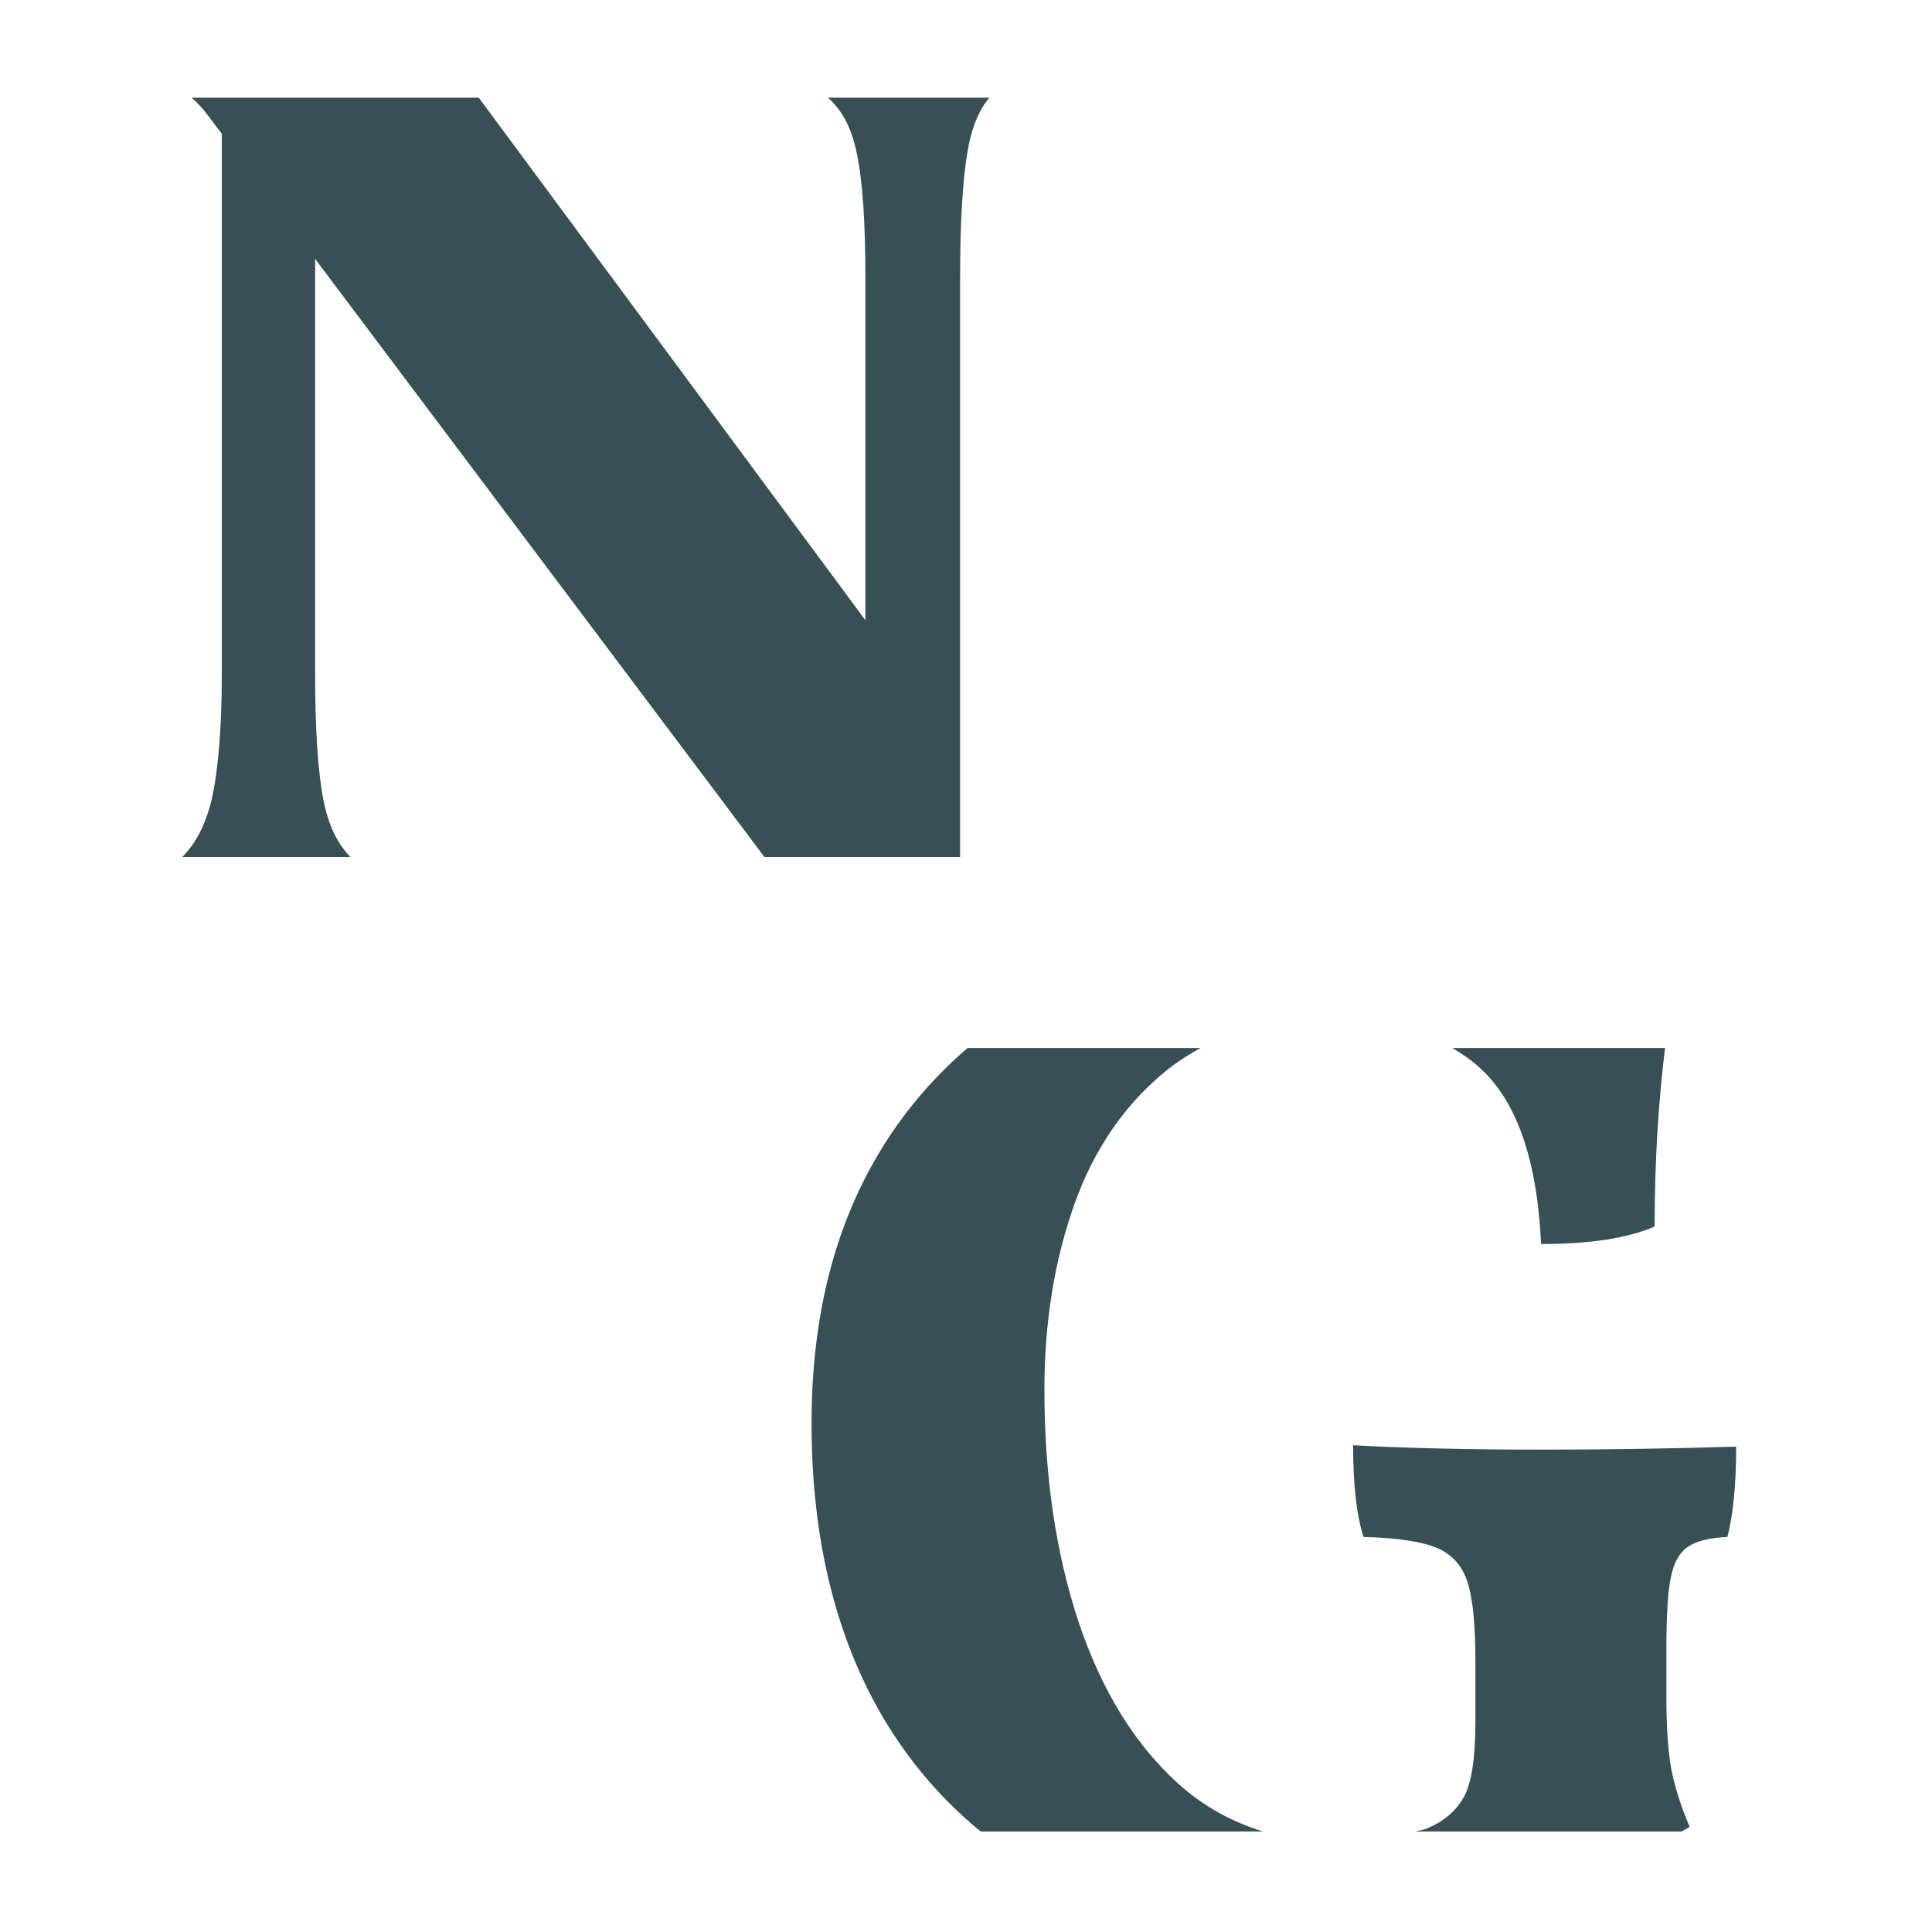 <?xml version="1.0" encoding="UTF-8" standalone="no"?>
<!DOCTYPE svg PUBLIC "-//W3C//DTD SVG 1.1//EN" "http://www.w3.org/Graphics/SVG/1.1/DTD/svg11.dtd">
<svg width="100%" height="100%" viewBox="0 0 20 20" version="1.1" xmlns="http://www.w3.org/2000/svg" xmlns:xlink="http://www.w3.org/1999/xlink" xml:space="preserve" xmlns:serif="http://www.serif.com/" style="fill-rule:evenodd;clip-rule:evenodd;stroke-linejoin:round;stroke-miterlimit:2;">
    <g id="ArtBoard2" transform="matrix(0.984,0,0,1.035,0.317,0.711)">
        <rect x="-0.322" y="-0.687" width="20.32" height="19.325" style="fill:none;"/>
        <clipPath id="_clip1">
            <rect x="-0.322" y="-0.687" width="20.32" height="19.325"/>
        </clipPath>
        <g clip-path="url(#_clip1)">
            <g id="ArtBoard1" transform="matrix(1.451,0,0,1.38,-389.269,-197.714)">
                <rect x="268.601" y="143.699" width="70.584" height="12.602" style="fill:none;"/>
                <g transform="matrix(1.984,0,0,1.984,323.459,151.385)">
                    <path d="M-21.613,1.274C-21.592,1.192 -21.581,1.082 -21.581,0.944C-21.808,0.951 -22.042,0.955 -22.283,0.955C-22.571,0.955 -22.803,0.949 -22.981,0.939C-22.981,1.084 -22.968,1.196 -22.943,1.274C-22.819,1.277 -22.73,1.291 -22.675,1.314C-22.62,1.337 -22.582,1.379 -22.563,1.439C-22.543,1.499 -22.534,1.597 -22.534,1.732L-22.534,1.95C-22.534,2.081 -22.548,2.172 -22.576,2.224C-22.605,2.275 -22.649,2.313 -22.709,2.338C-22.721,2.344 -22.739,2.346 -22.753,2.35L-21.78,2.35C-21.771,2.344 -21.76,2.34 -21.751,2.333C-21.783,2.258 -21.805,2.188 -21.818,2.123C-21.83,2.057 -21.836,1.969 -21.836,1.859L-21.836,1.684C-21.836,1.563 -21.831,1.476 -21.82,1.423C-21.81,1.37 -21.789,1.332 -21.759,1.311C-21.729,1.29 -21.68,1.277 -21.613,1.274M-21.879,0.14C-21.879,-0.111 -21.864,-0.322 -21.841,-0.512L-22.618,-0.512C-22.581,-0.49 -22.546,-0.466 -22.515,-0.437C-22.382,-0.315 -22.308,-0.101 -22.294,0.204C-22.117,0.204 -21.978,0.183 -21.879,0.14M-23.657,-0.435C-23.619,-0.464 -23.58,-0.49 -23.538,-0.512L-24.39,-0.512C-24.518,-0.402 -24.629,-0.272 -24.718,-0.121C-24.88,0.153 -24.96,0.479 -24.96,0.859C-24.96,1.245 -24.886,1.581 -24.737,1.865C-24.635,2.058 -24.502,2.219 -24.342,2.35L-23.31,2.35C-23.423,2.315 -23.527,2.259 -23.619,2.176C-23.779,2.032 -23.9,1.835 -23.984,1.585C-24.067,1.335 -24.109,1.052 -24.109,0.736C-24.109,0.492 -24.073,0.266 -24,0.06C-23.927,-0.145 -23.813,-0.31 -23.657,-0.435" style="fill:rgb(56,80,85);fill-rule:nonzero;"/>
                </g>
                <g transform="matrix(1.984,0,0,1.984,338.549,147.826)">
                    <path d="M-31.996,-1.992C-31.981,-2.083 -31.953,-2.146 -31.916,-2.19L-32.506,-2.19C-32.456,-2.146 -32.42,-2.082 -32.401,-1.989C-32.379,-1.886 -32.369,-1.732 -32.369,-1.526L-32.369,-0.281L-33.782,-2.19L-34.831,-2.19C-34.811,-2.172 -34.792,-2.152 -34.774,-2.128L-34.721,-2.058L-34.721,-0.089C-34.721,0.113 -34.734,0.267 -34.758,0.374C-34.781,0.469 -34.818,0.537 -34.866,0.584L-34.251,0.584C-34.296,0.538 -34.33,0.473 -34.349,0.379C-34.37,0.273 -34.38,0.117 -34.38,-0.089L-34.38,-1.601L-32.738,0.584L-32.023,0.584L-32.023,-1.526C-32.023,-1.732 -32.014,-1.887 -31.996,-1.992" style="fill:rgb(56,80,85);fill-rule:nonzero;"/>
                </g>
            </g>
        </g>
    </g>
</svg>

